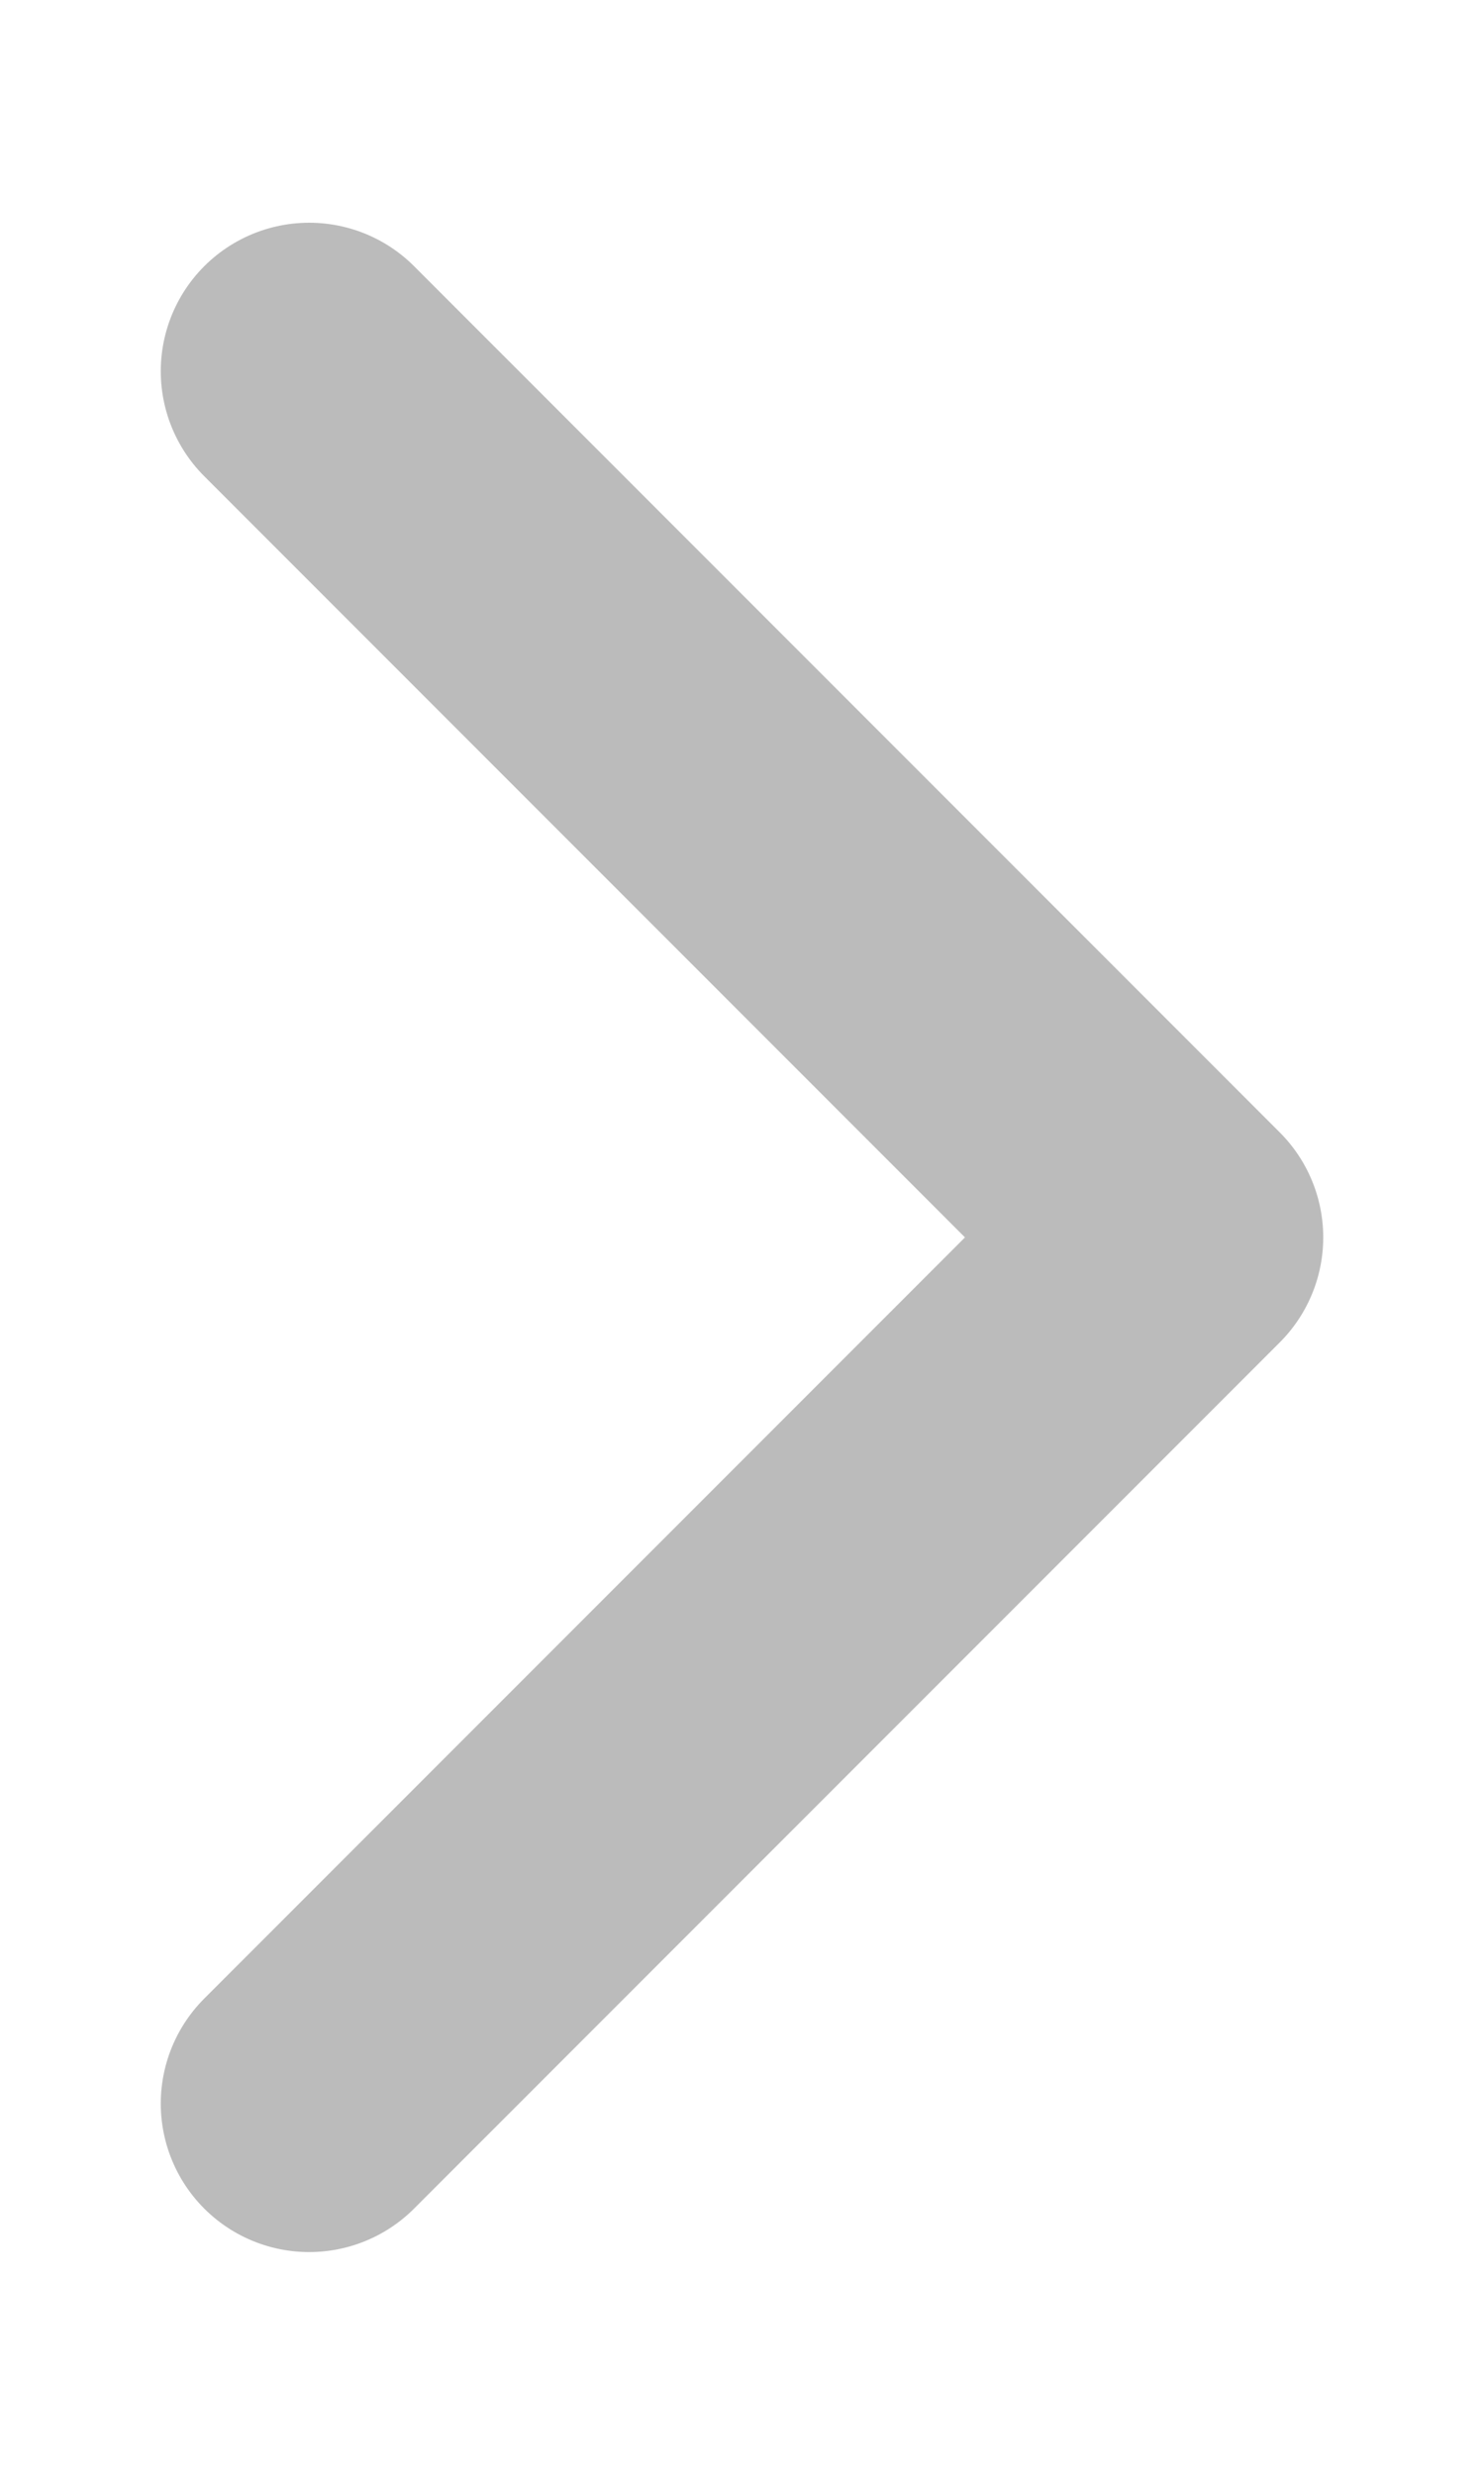 <svg width="6" height="10" viewBox="0 0 6 10" fill="none" xmlns="http://www.w3.org/2000/svg">
<path d="M1.25 1.5L4.75 5L1.25 8.5" stroke="#BBBBBB" stroke-width="1.2" stroke-linecap="round" stroke-linejoin="round"/>
</svg>
